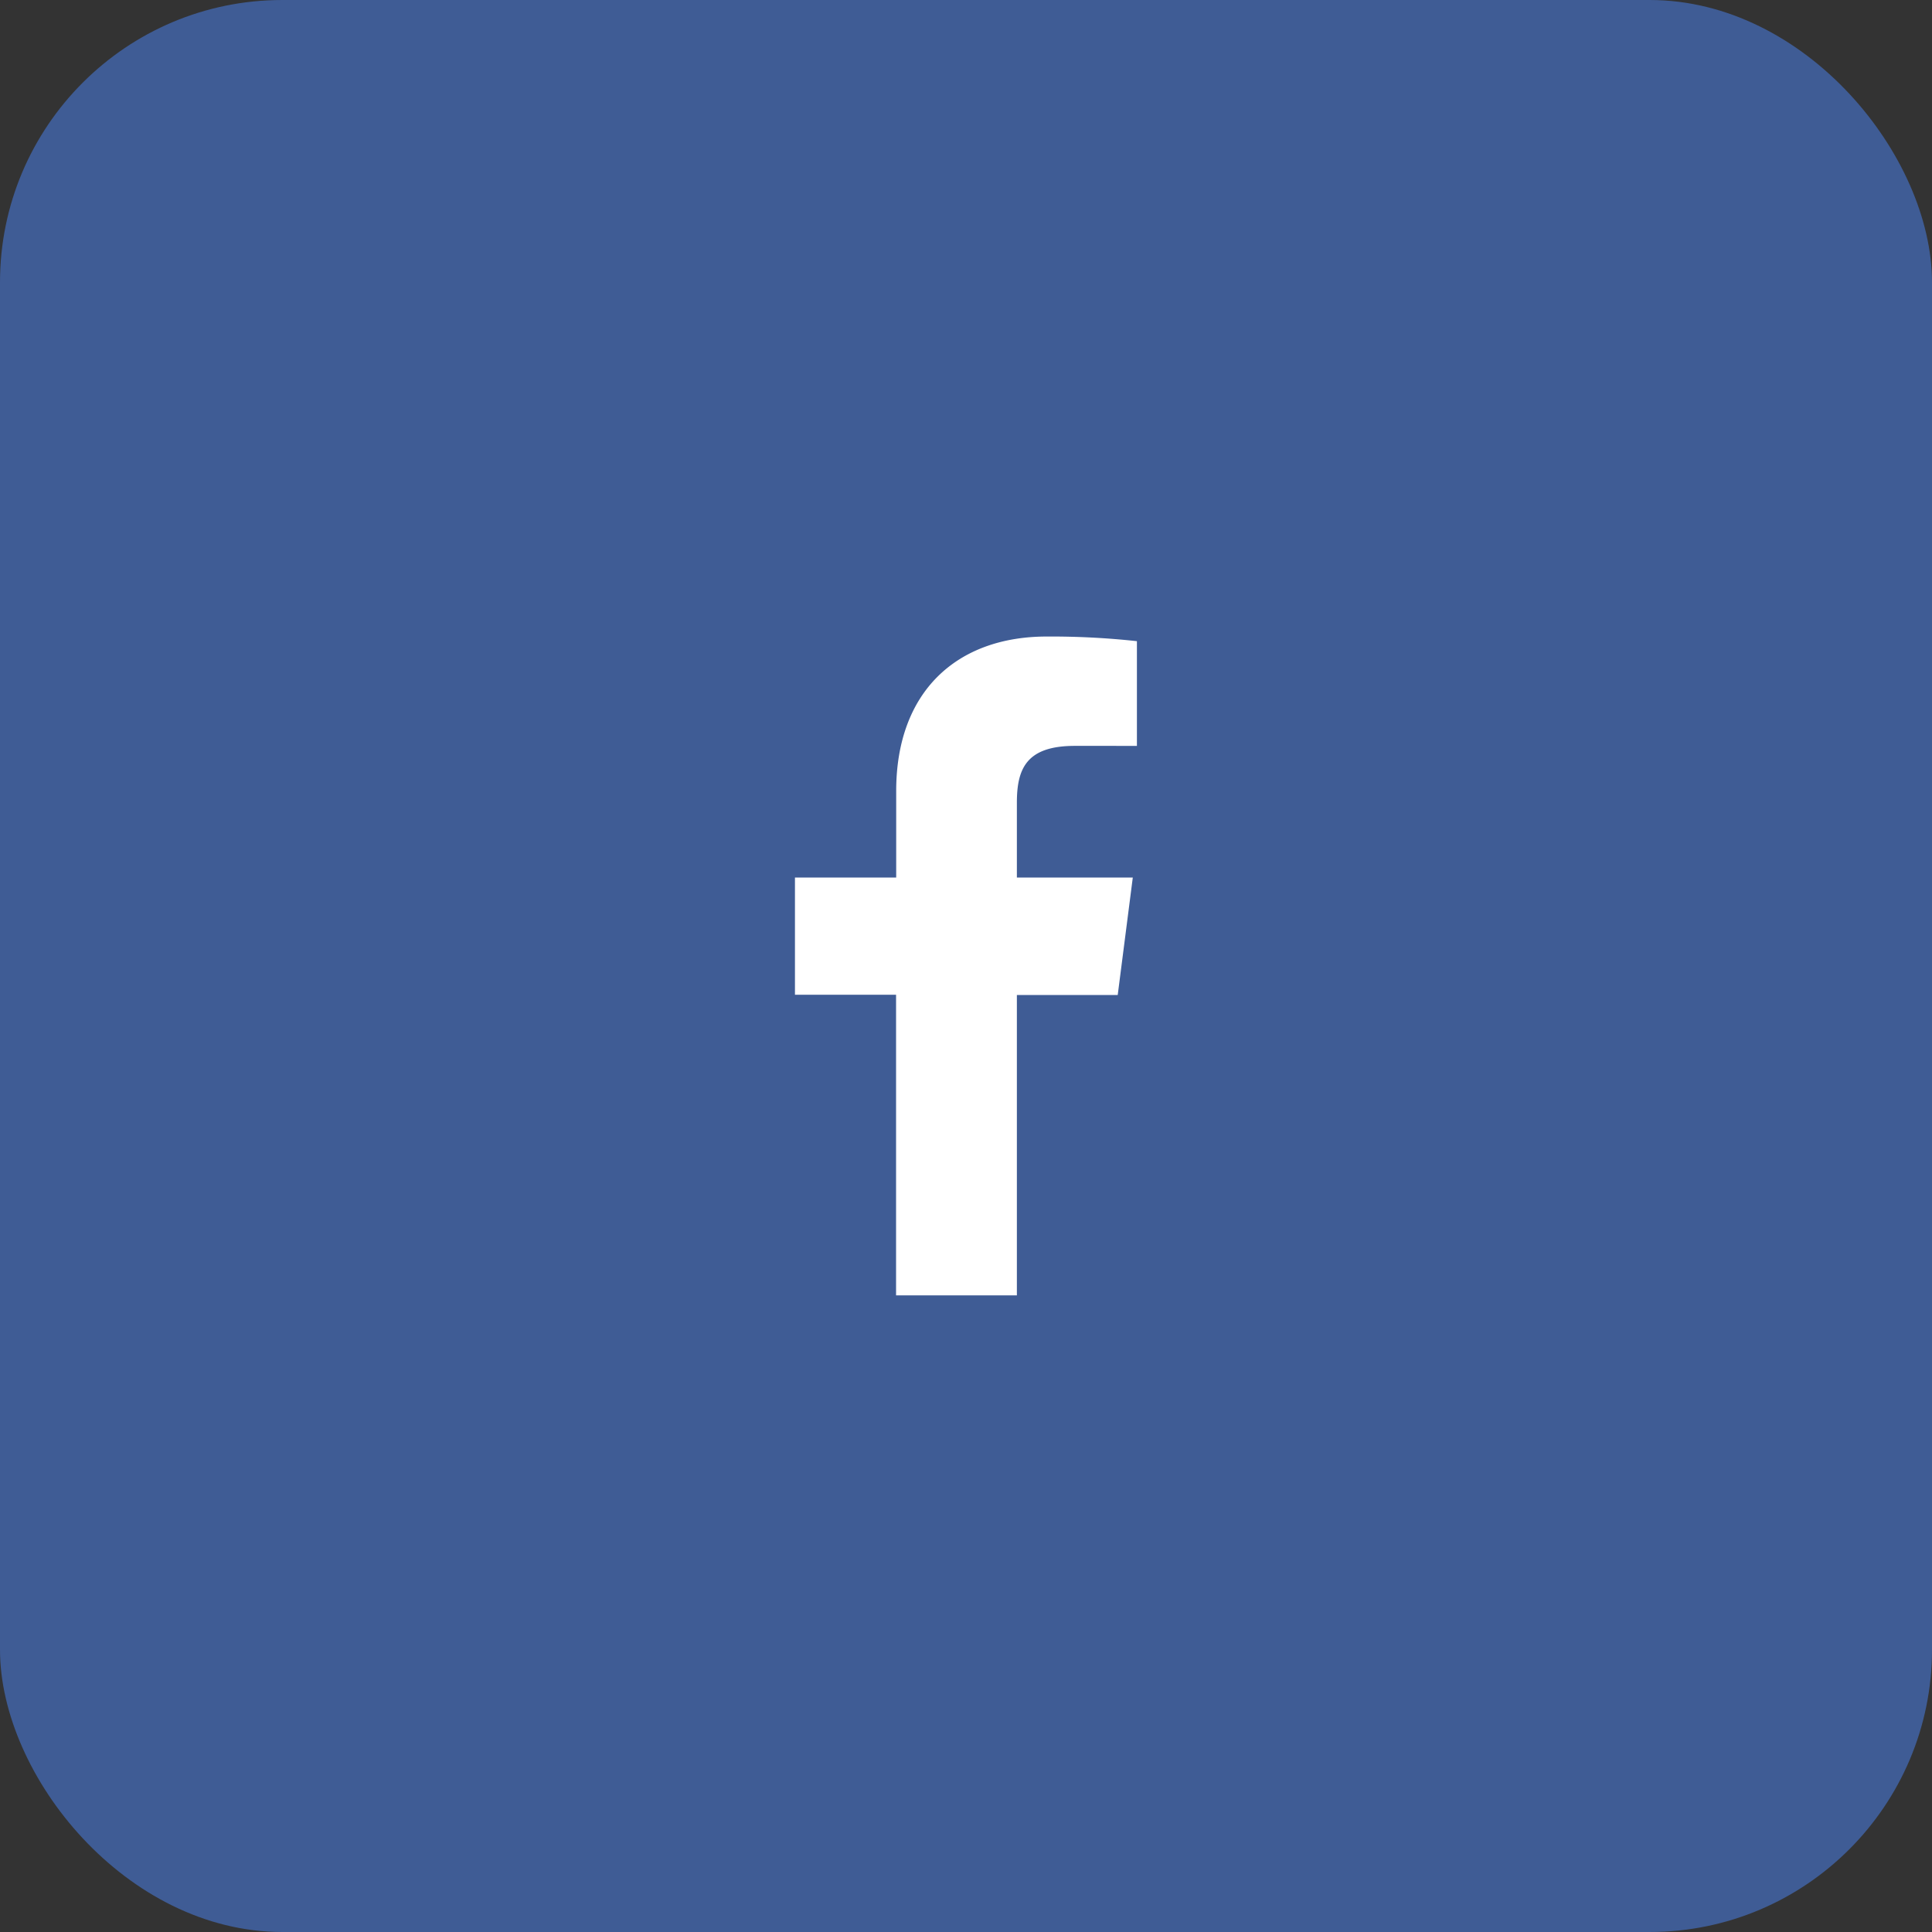 <svg id="Ebene_1" data-name="Ebene 1" xmlns="http://www.w3.org/2000/svg" viewBox="0 0 150 150"><rect x="0" y="0" width="150" height="150" fill="#333333" stroke="none"/><defs><style>.cls-1{fill:#3f5c95;}.cls-2{fill:#fff;}</style></defs><title>facebook-</title><g id="Dark_Blue" data-name="Dark Blue"><rect class="cls-1" width="150" height="150" rx="21.92" ry="21.92"/></g><path id="f" class="cls-2" d="M79.08,100.44V77.12h7.83L88.08,68h-9v-5.8c0-2.63.72-4.42,4.5-4.42H88.4V49.65a61.46,61.46,0,0,0-7-.36c-6.95,0-11.69,4.24-11.69,12V68H61.85v9.1h7.85v23.34h9.38Z" transform="translate(-0.13 0.13)"/></svg>